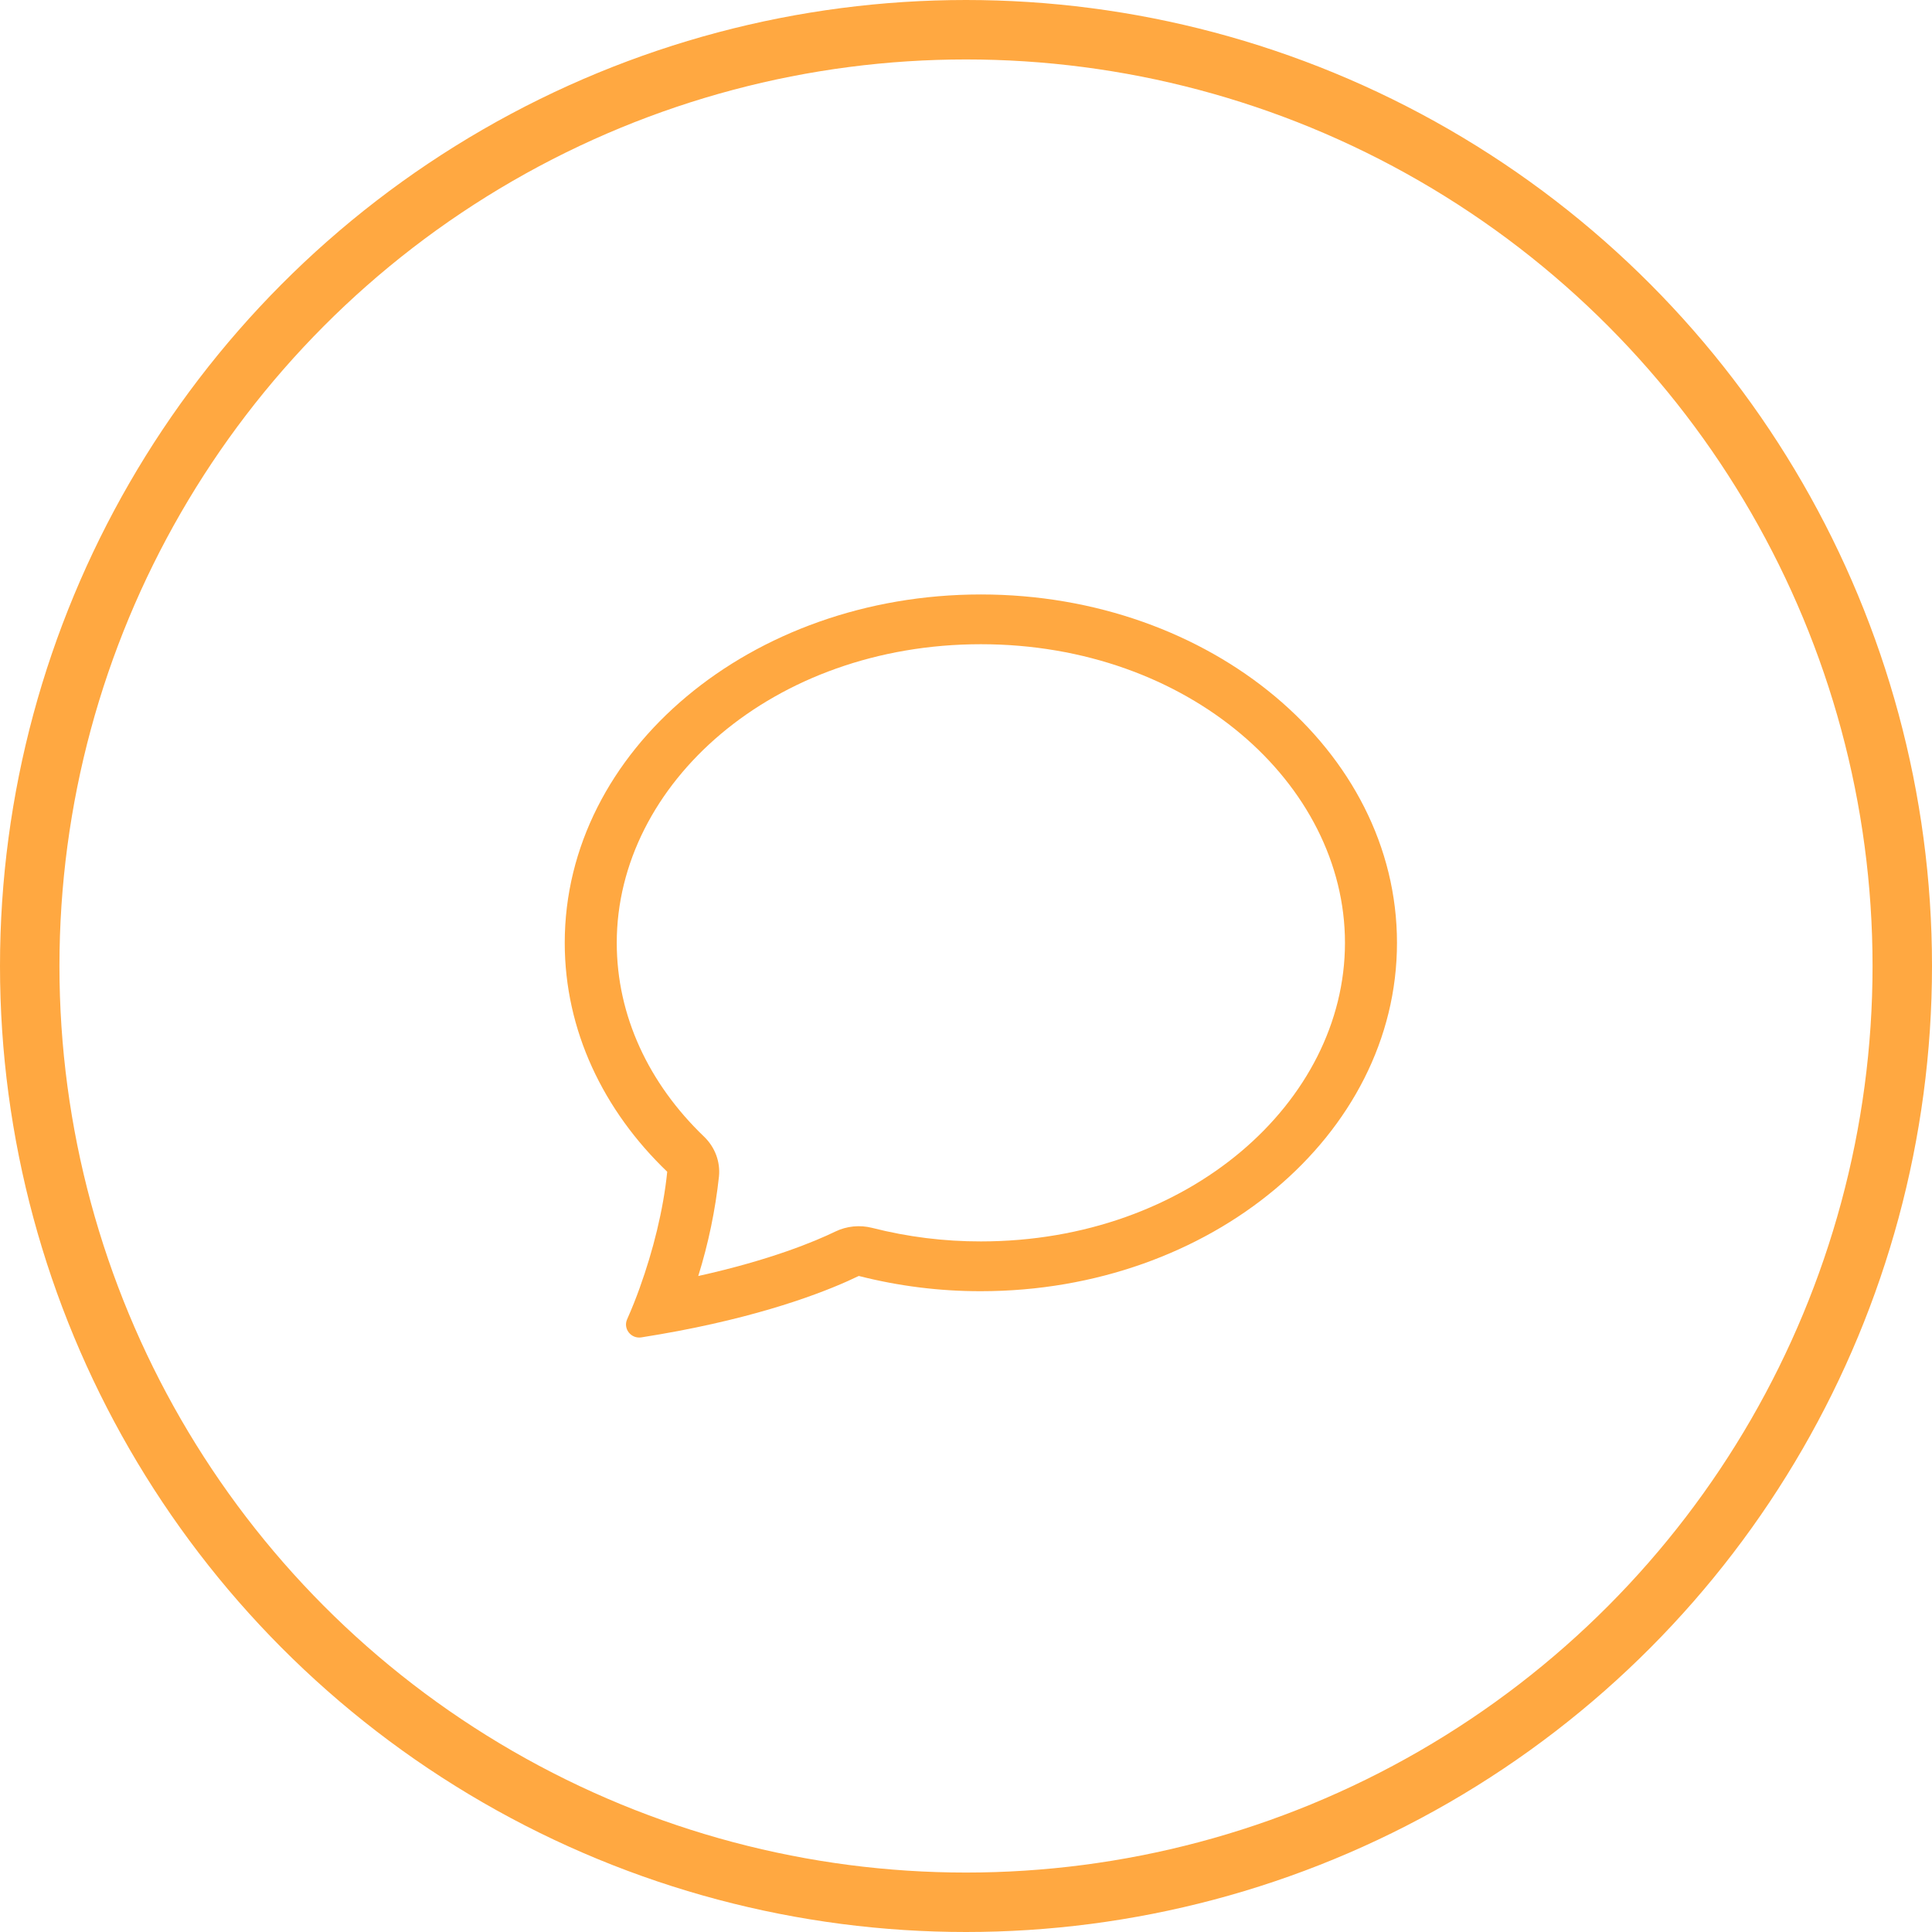 <svg width="65" height="65" viewBox="0 0 65 65" fill="none" xmlns="http://www.w3.org/2000/svg">
<circle cx="32.5" cy="32.5" r="31.5" stroke="#FFA841" stroke-width="2"/>
<path d="M23.686 38.24C23.868 38.415 24.007 38.625 24.094 38.857C24.181 39.089 24.213 39.336 24.189 39.581C24.066 40.716 23.833 41.837 23.492 42.93C25.933 42.389 27.424 41.763 28.102 41.435C28.486 41.249 28.928 41.205 29.344 41.311C30.537 41.615 31.766 41.768 33 41.766C39.993 41.766 45.25 37.066 45.25 31.72C45.25 26.376 39.993 21.674 33 21.674C26.007 21.674 20.75 26.376 20.75 31.72C20.75 34.178 21.83 36.459 23.686 38.24ZM22.824 44.779C22.409 44.857 21.993 44.929 21.576 44.995C21.226 45.048 20.96 44.7 21.098 44.388C21.254 44.038 21.396 43.682 21.525 43.322L21.53 43.305C21.965 42.1 22.318 40.713 22.448 39.422C20.3 37.363 19 34.667 19 31.72C19 25.247 25.268 20 33 20C40.731 20 47 25.247 47 31.72C47 38.193 40.731 43.441 33 43.441C31.613 43.443 30.233 43.27 28.893 42.928C27.983 43.369 26.024 44.171 22.824 44.779V44.779Z" fill="#FFA841"/>
</svg>
